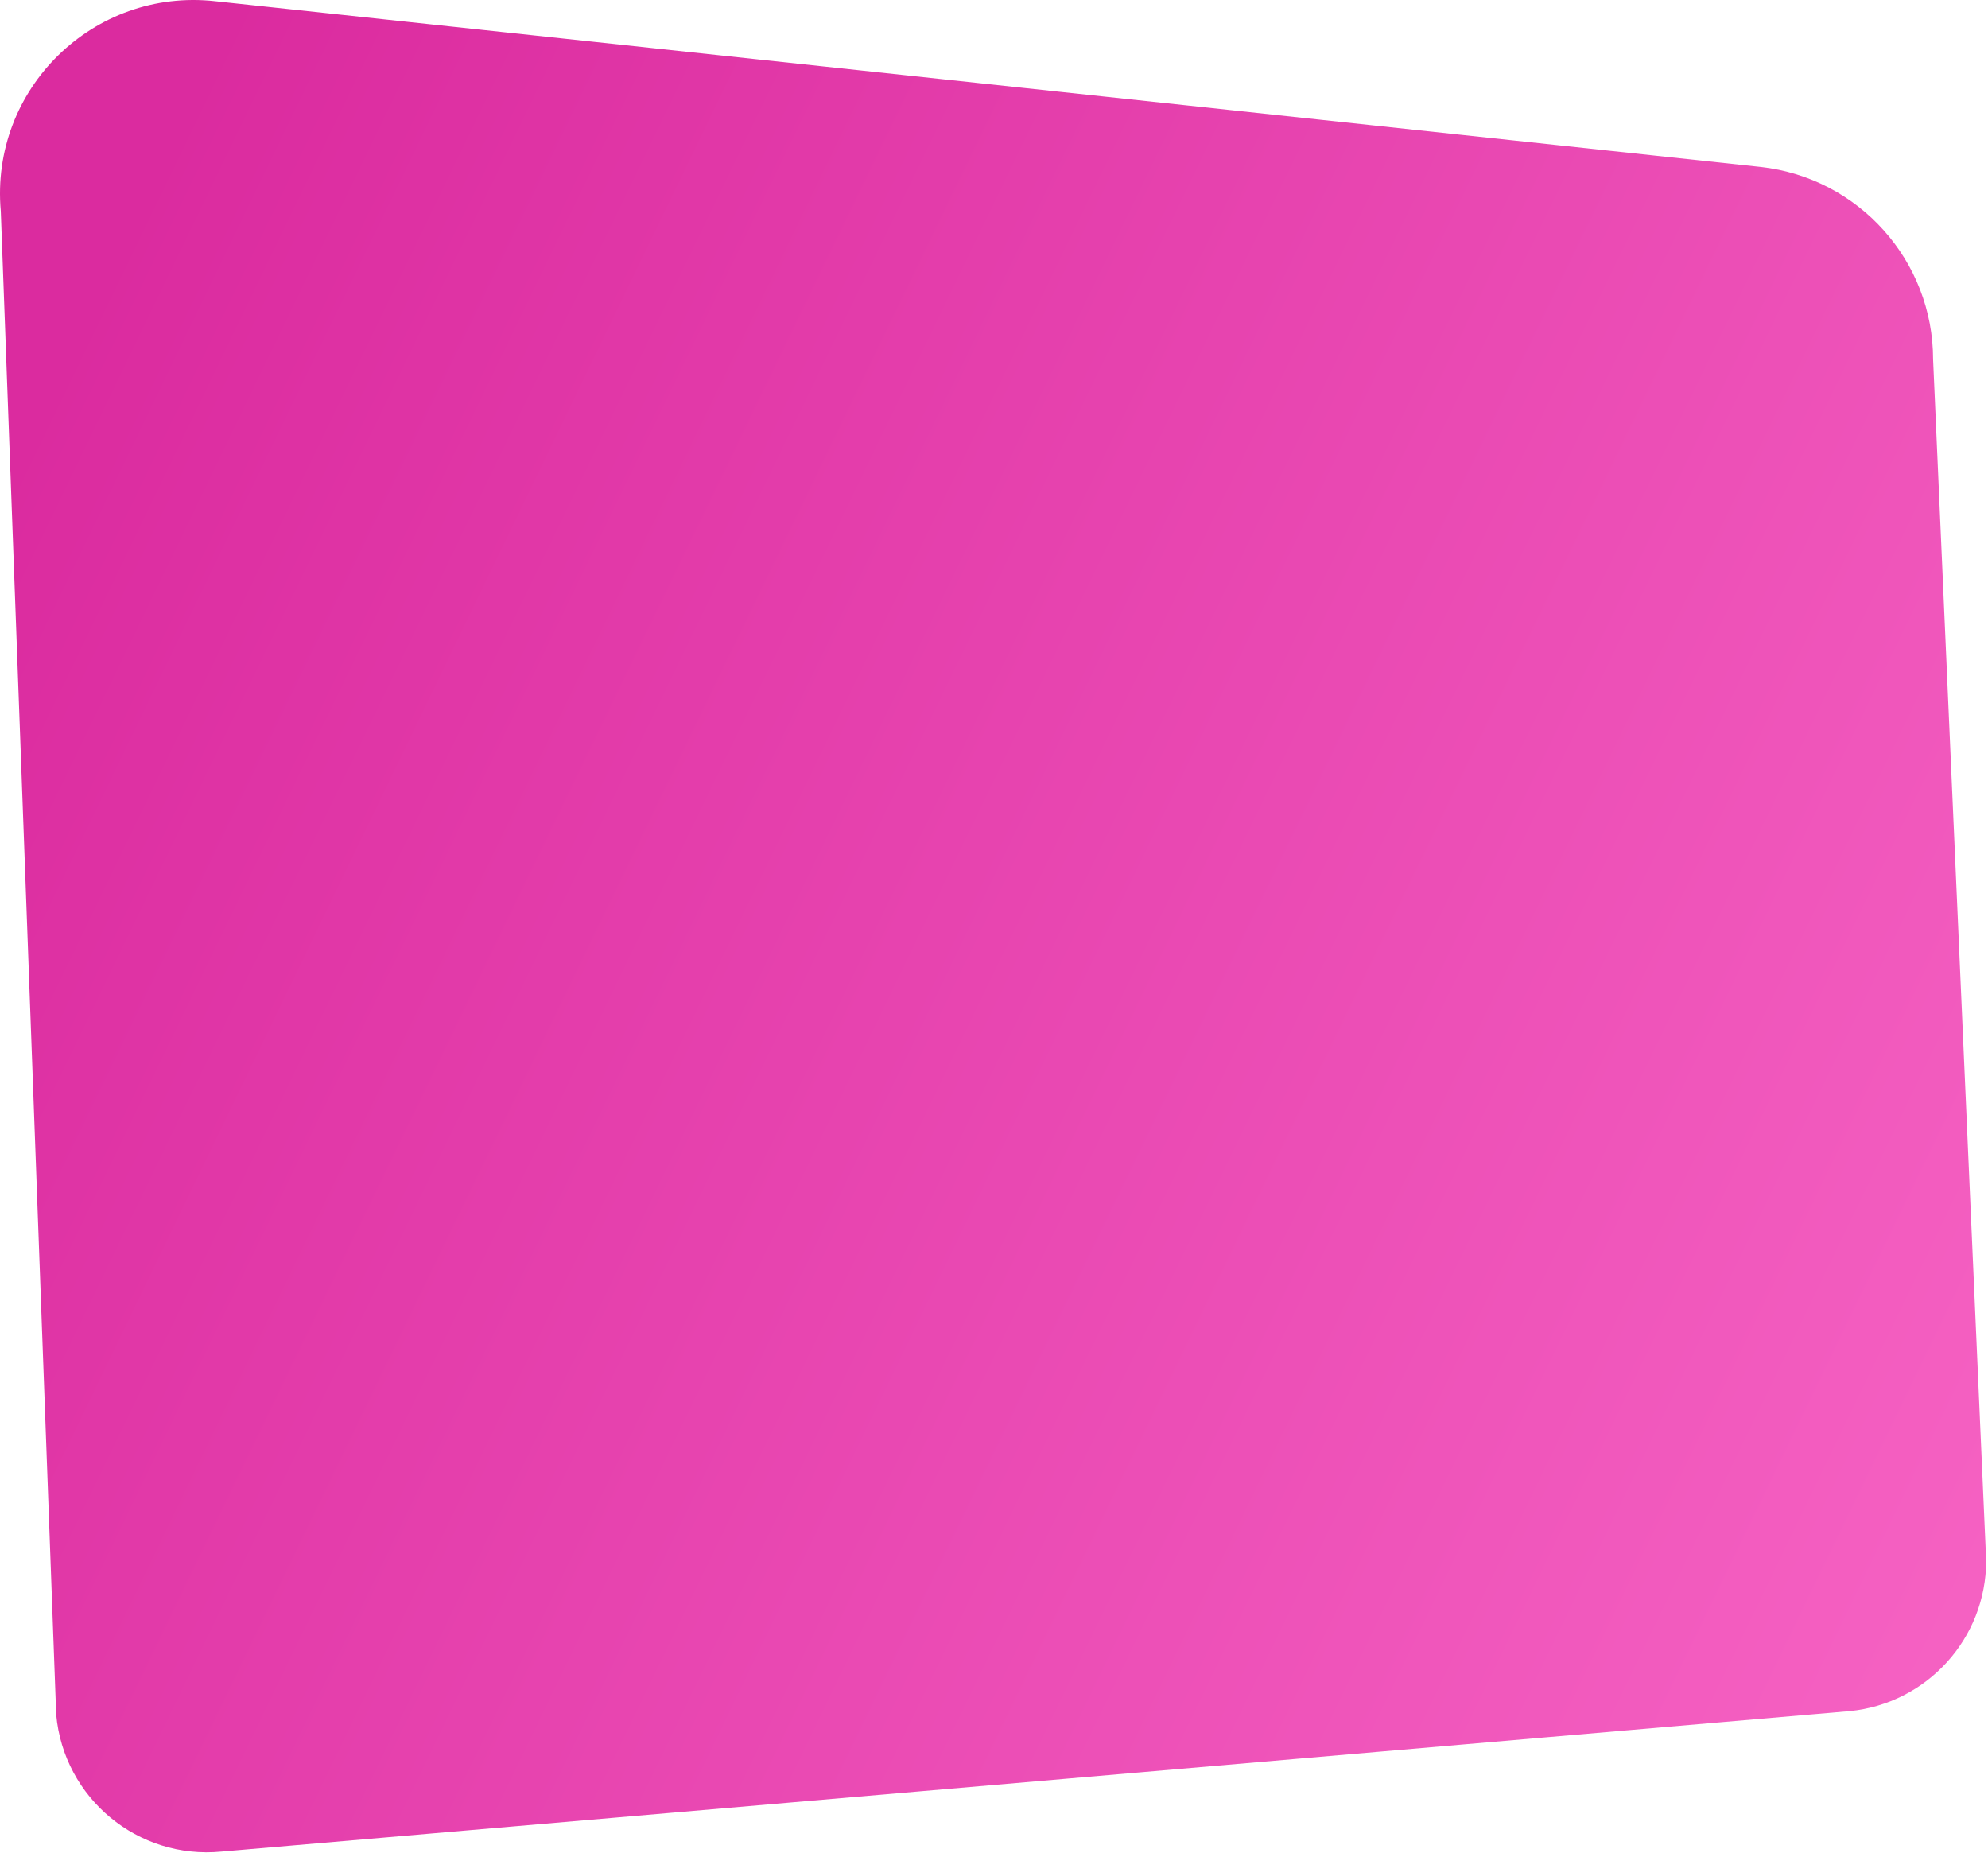 <?xml version="1.0" encoding="UTF-8"?> <svg xmlns="http://www.w3.org/2000/svg" width="749" height="698" viewBox="0 0 749 698" fill="none"> <path d="M663.368 62.891L81.064 0.457C35.197 -4.636 -3.828 33.578 0.301 79.542L21.174 645.903C24.005 677.424 51.972 700.603 83.471 697.535L696.837 644.615C726.039 641.771 748.312 617.224 748.312 587.884L728.312 135.445C728.312 98.246 700.34 66.996 663.368 62.891Z" fill="url(#paint0_linear_205_29)"></path> <defs> <linearGradient id="paint0_linear_205_29" x1="75.031" y1="25.499" x2="1012.18" y2="478.824" gradientUnits="userSpaceOnUse"> <stop stop-color="#DB2B9F"></stop> <stop offset="1" stop-color="#FB6DCA"></stop> </linearGradient> </defs> </svg> 